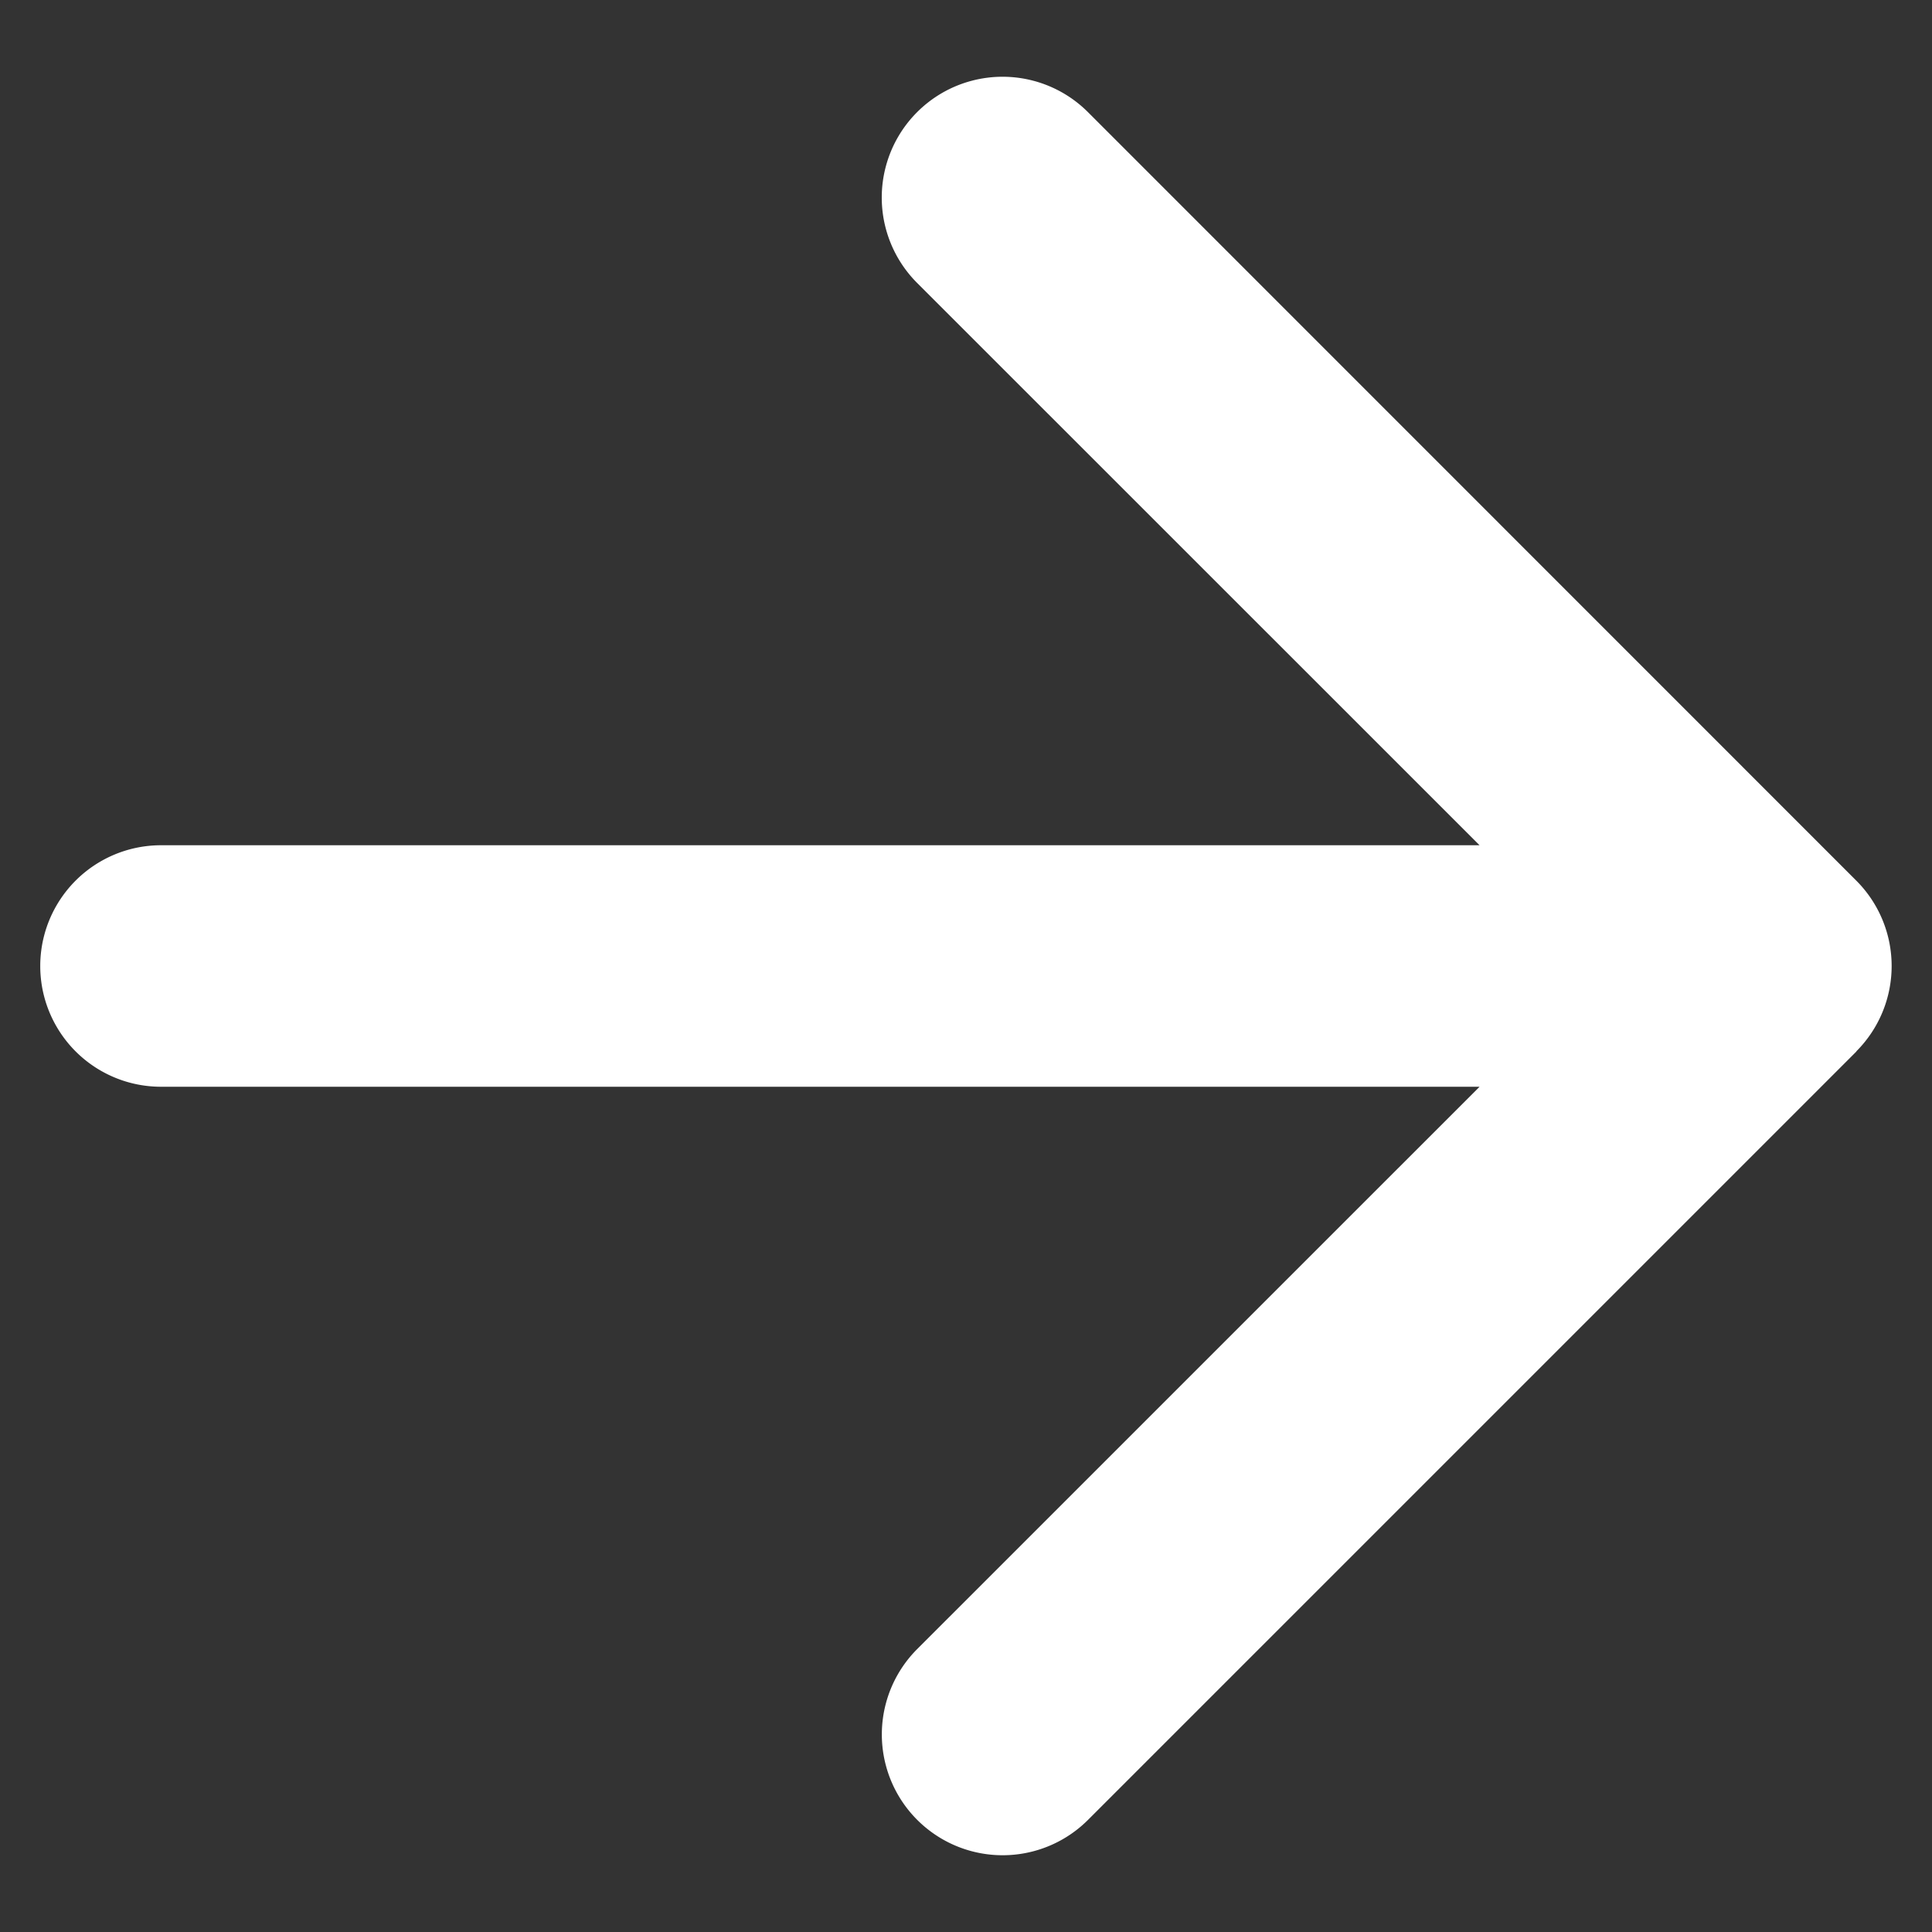 <svg xmlns="http://www.w3.org/2000/svg" width="24" height="24" fill="none"><rect width="100%" height="100%" fill="#333333" stroke="none"/><path fill="#fff" d="M2 10.5a1.5 1.5 0 0 0 0 3v-3zm21.06 2.56a1.5 1.5 0 0 0 0-2.12l-9.545-9.547a1.5 1.5 0 1 0-2.122 2.122L19.88 12l-8.486 8.485a1.5 1.5 0 1 0 2.122 2.122l9.546-9.546zM2 13.5h20v-3H2v3z"/></svg>